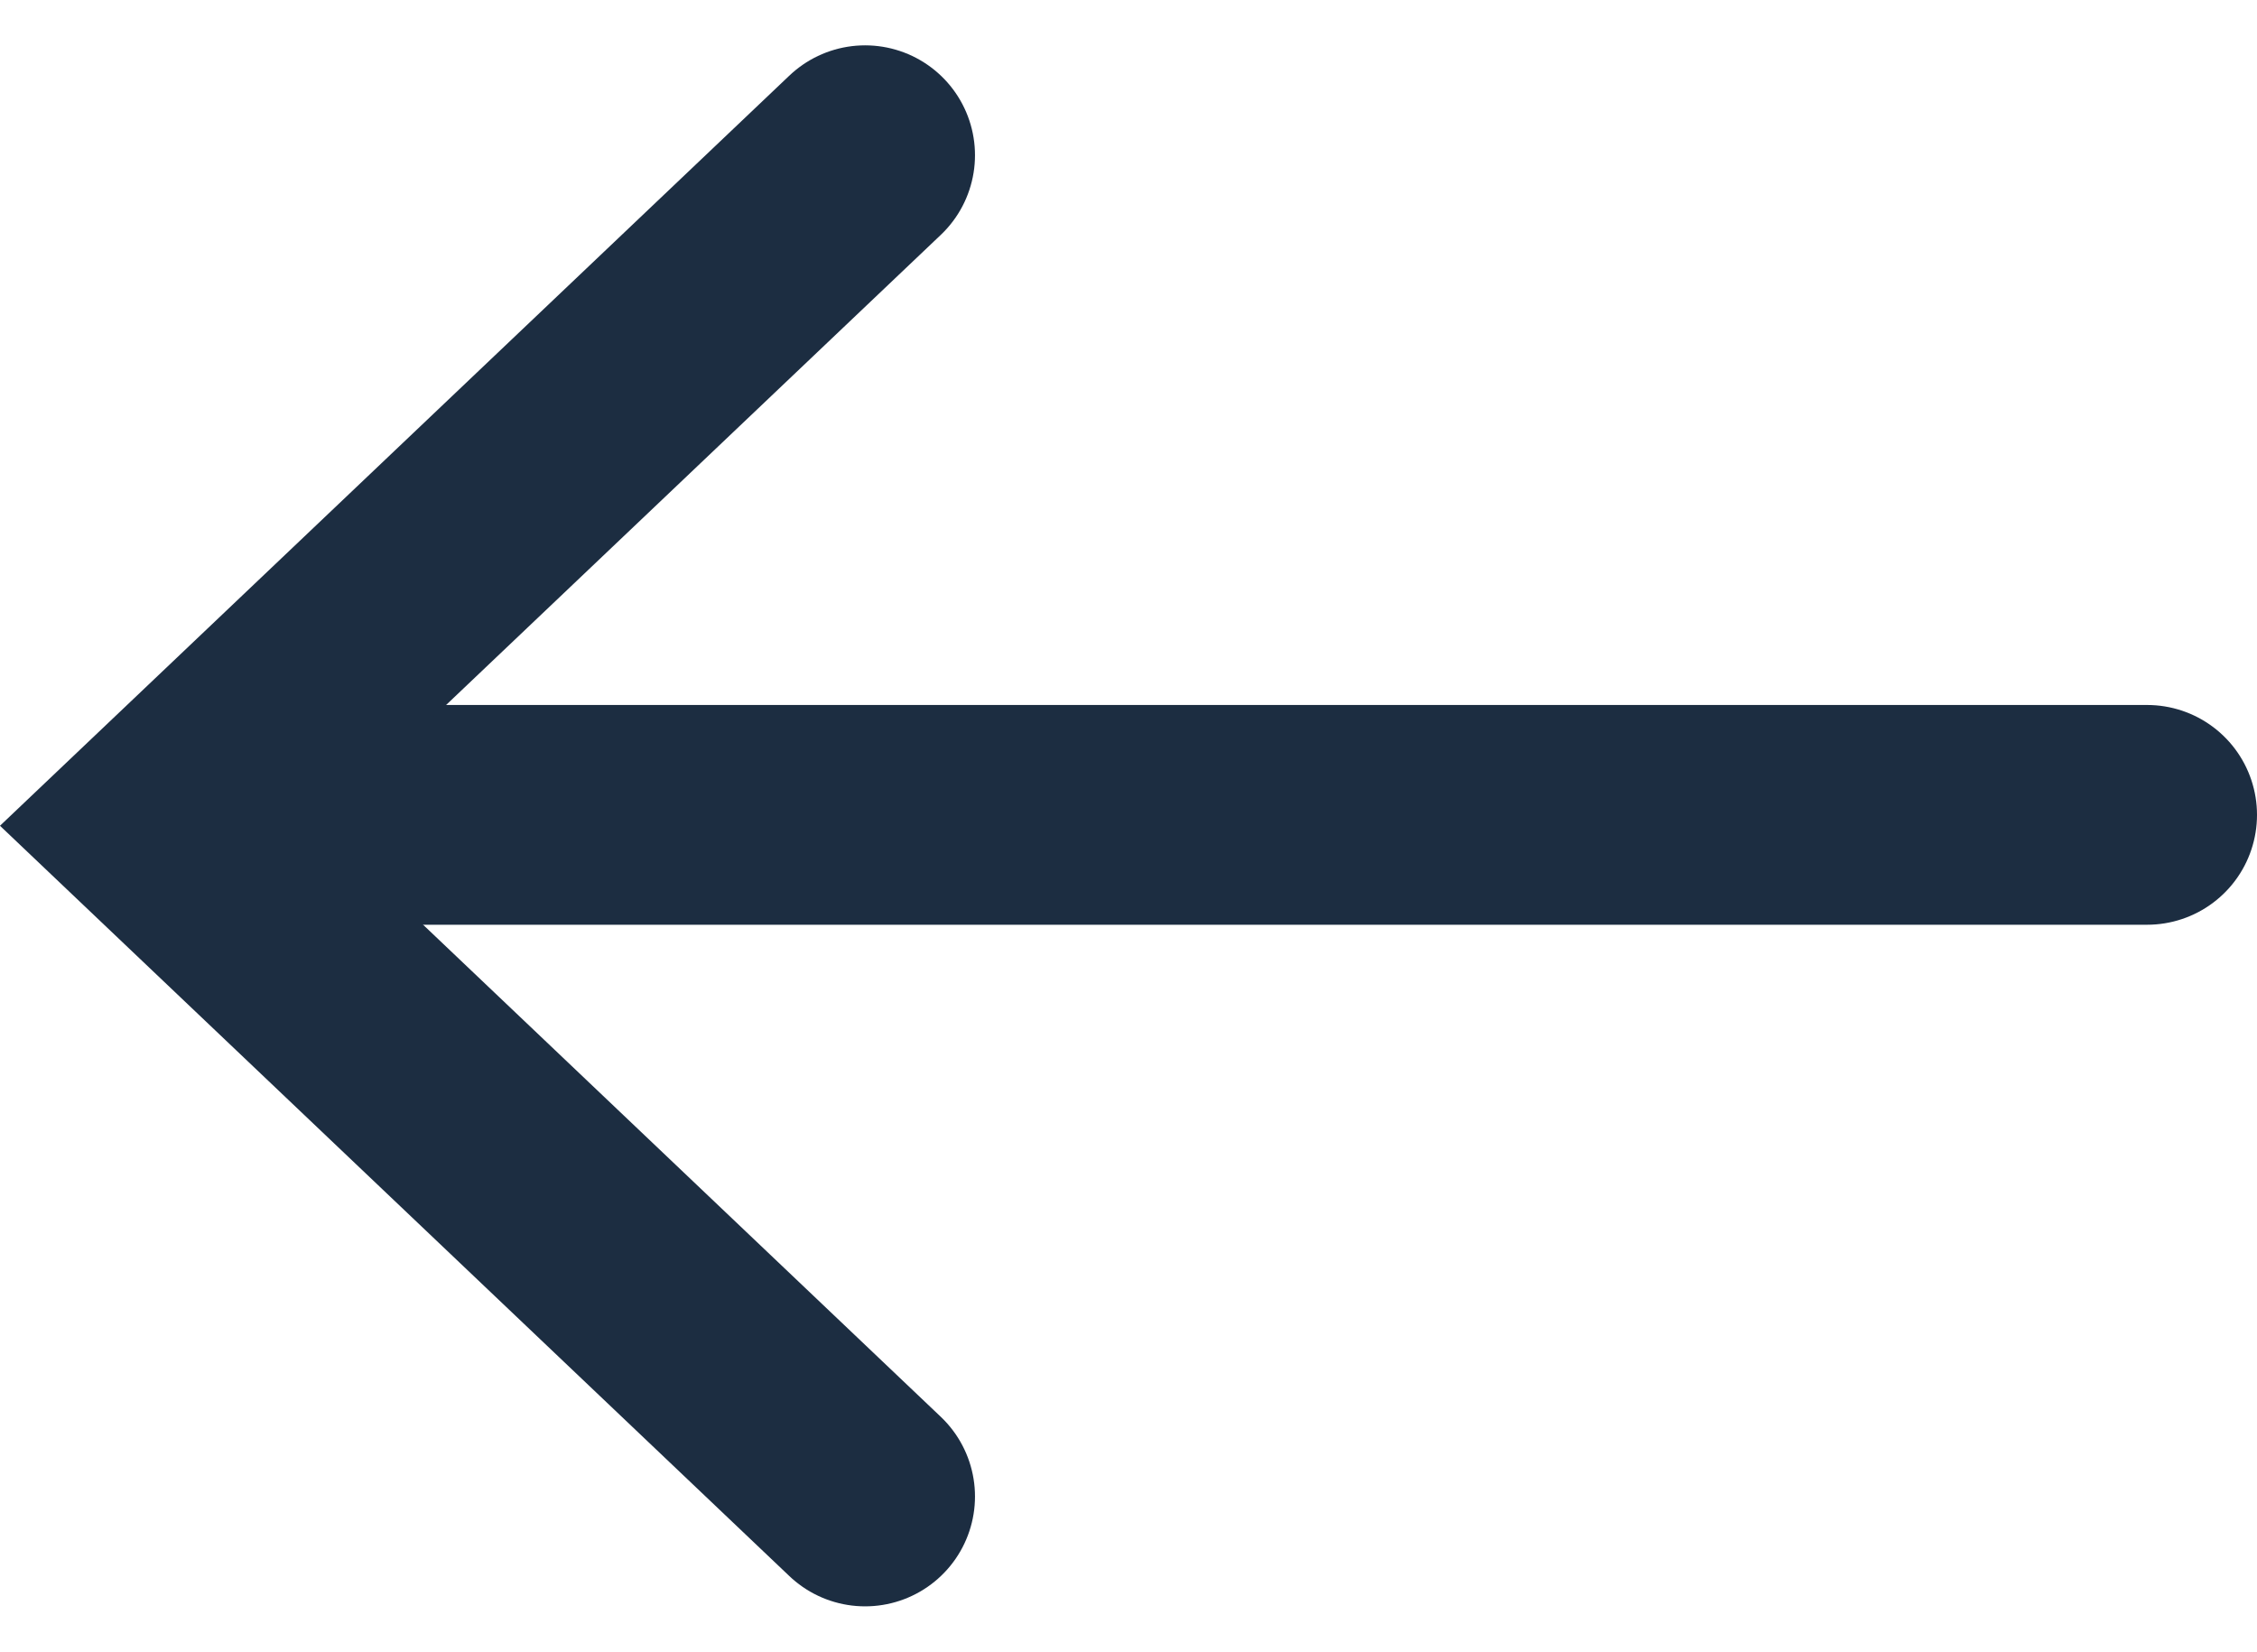 <svg xmlns="http://www.w3.org/2000/svg" width="30.809" height="22.553" viewBox="0 0 30.809 22.553">
  <g id="icon_arrow" transform="translate(1872.743 -288.722) rotate(90)">
    <line id="Linie_538" data-name="Linie 538" y2="24" transform="translate(299.846 1843.434)" fill="none" stroke="#1c2d41" stroke-linecap="round" stroke-width="3"/>
    <path id="Pfad_67689" data-name="Pfad 67689" d="M-18103.1,671l9.154,9.632,9.156-9.632" transform="translate(18393.941 1189.934)" fill="none" stroke="#1c2d41" stroke-linecap="round" stroke-width="3"/>
  </g>
</svg>
